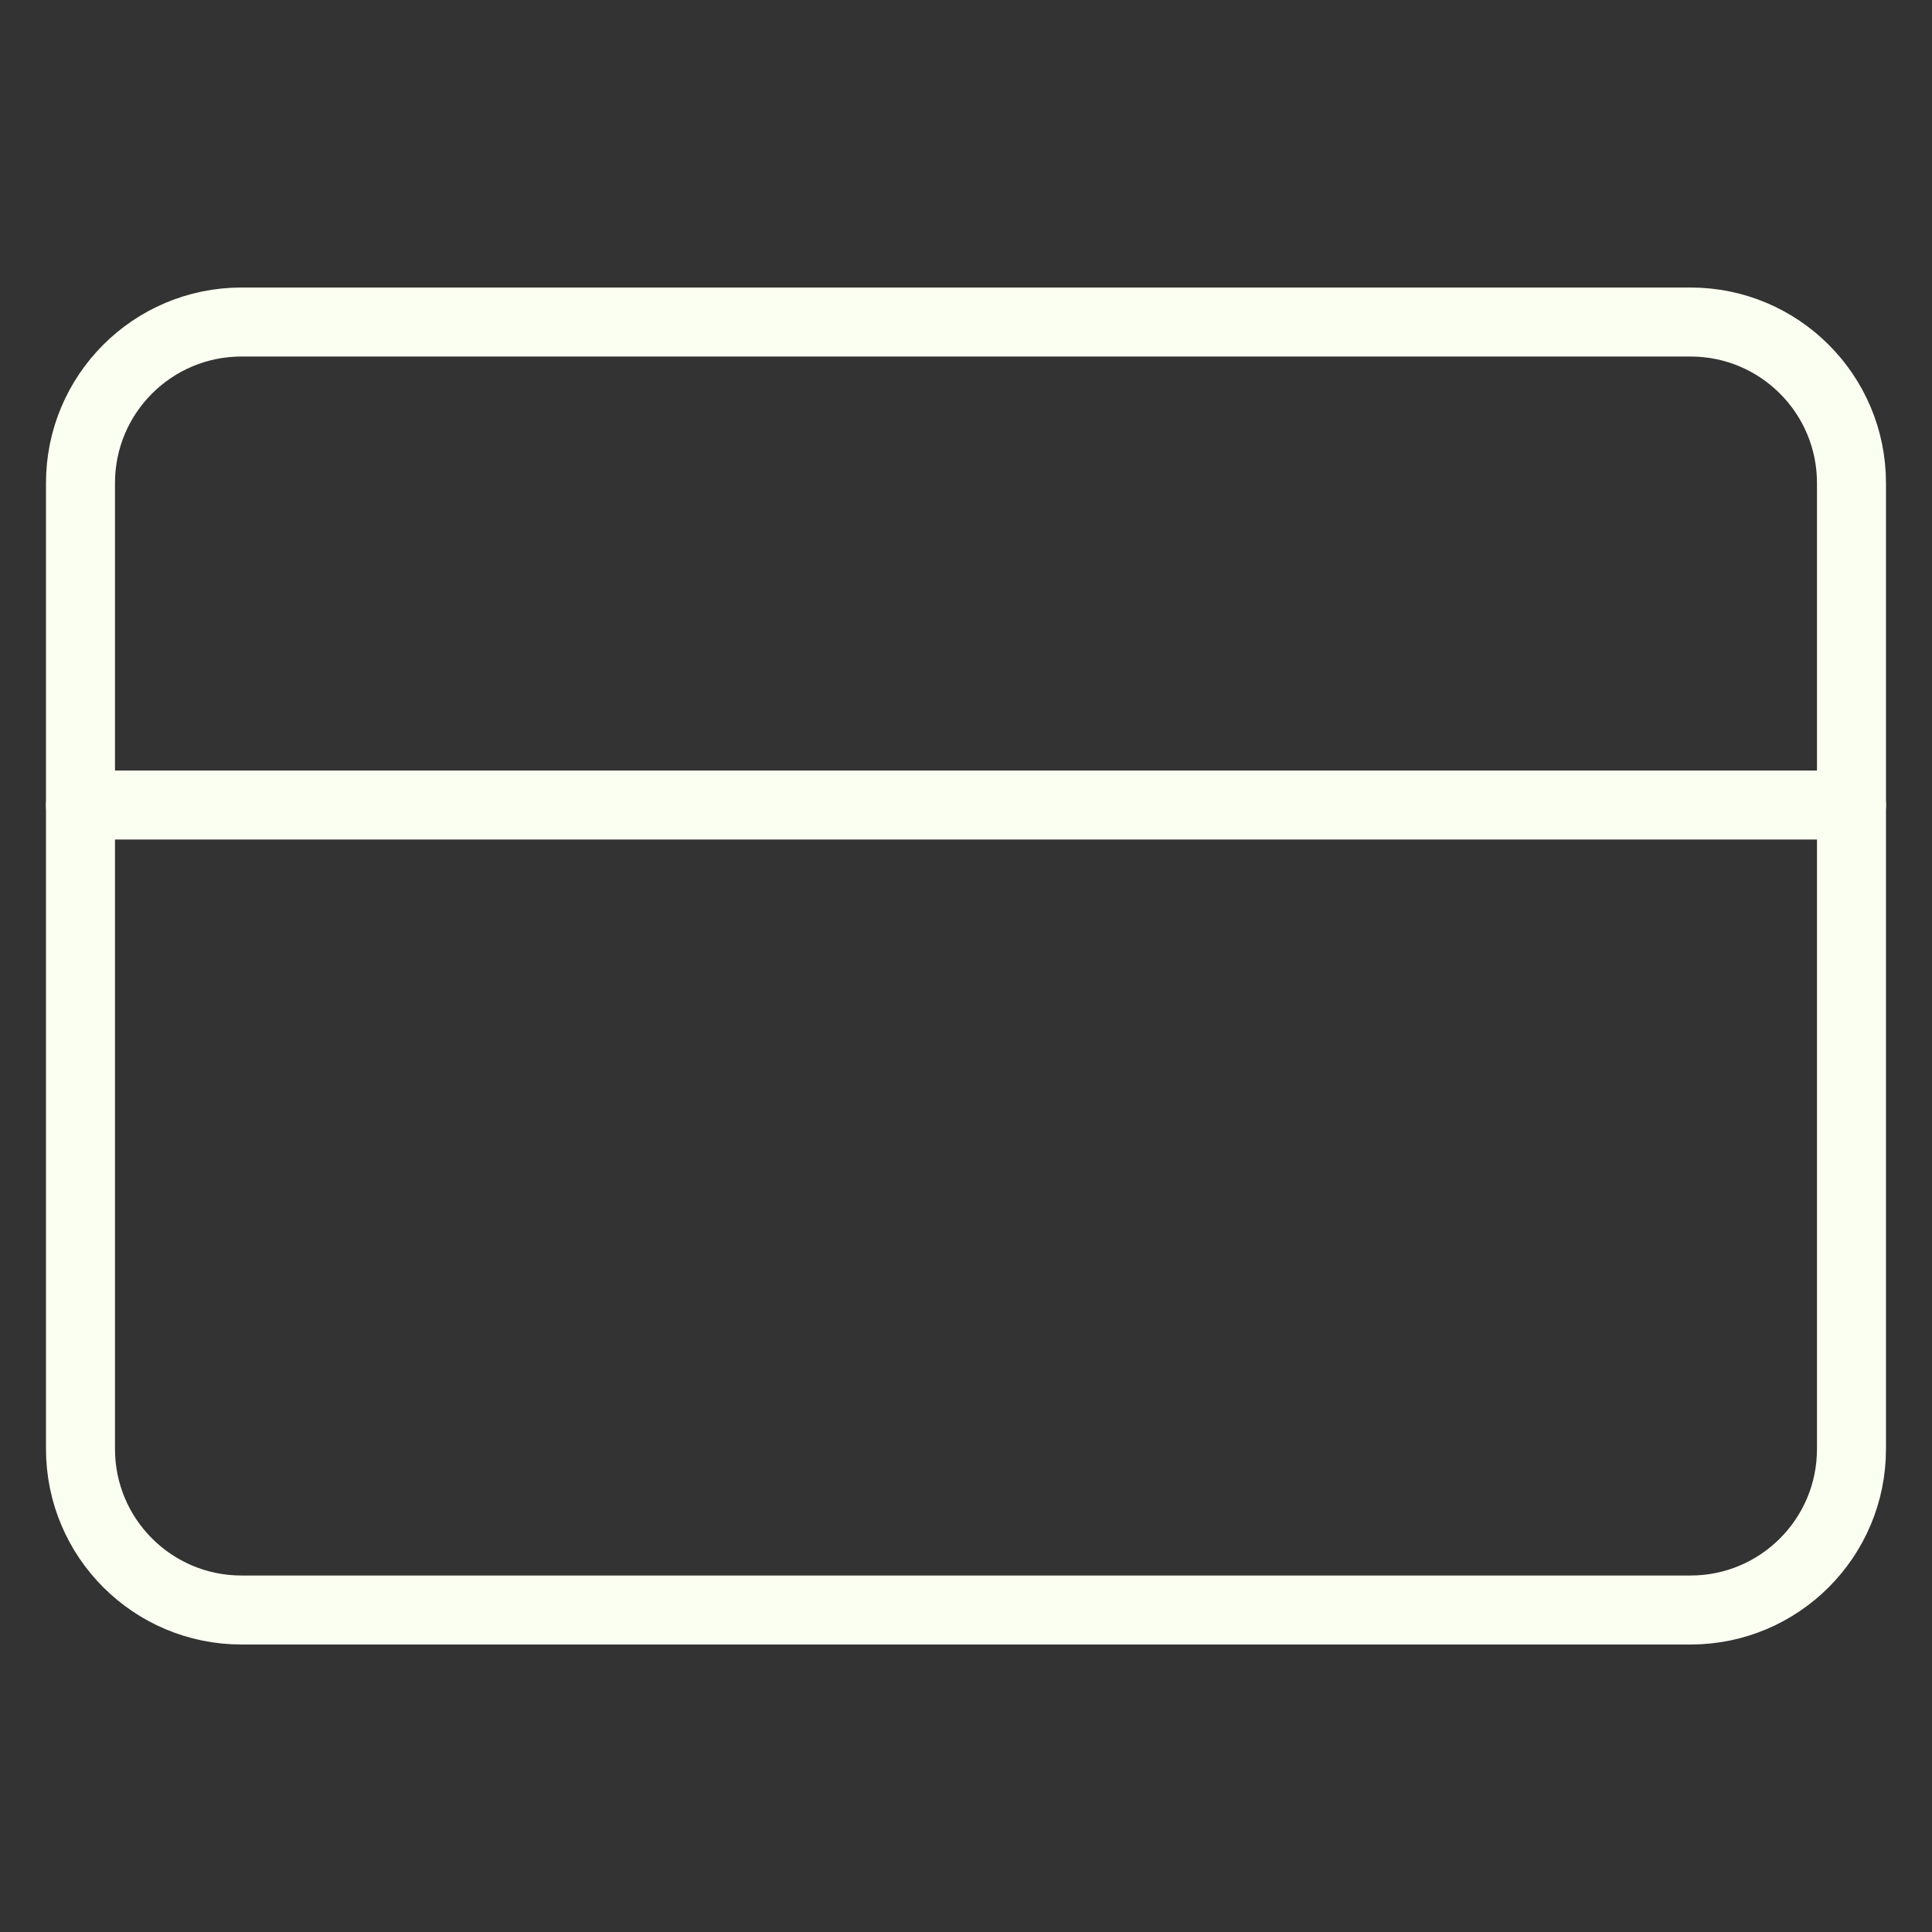<svg width="56" height="56" viewBox="0 0 56 56" fill="none" xmlns="http://www.w3.org/2000/svg">
<rect x="0" y="0" width="56" height="56" fill="#333333" stroke="none"/>
<path d="M49 9.334H7C4.422 9.334 2.333 11.423 2.333 14V42C2.333 44.578 4.422 46.667 7 46.667H49C51.577 46.667 53.666 44.578 53.666 42V14C53.666 11.423 51.577 9.334 49 9.334Z" stroke="#FBFFF1" stroke-width="2" stroke-linecap="round" stroke-linejoin="round"/>
<path d="M2.333 23.334H53.666" stroke="#FBFFF1" stroke-width="2" stroke-linecap="round" stroke-linejoin="round"/>
</svg>
